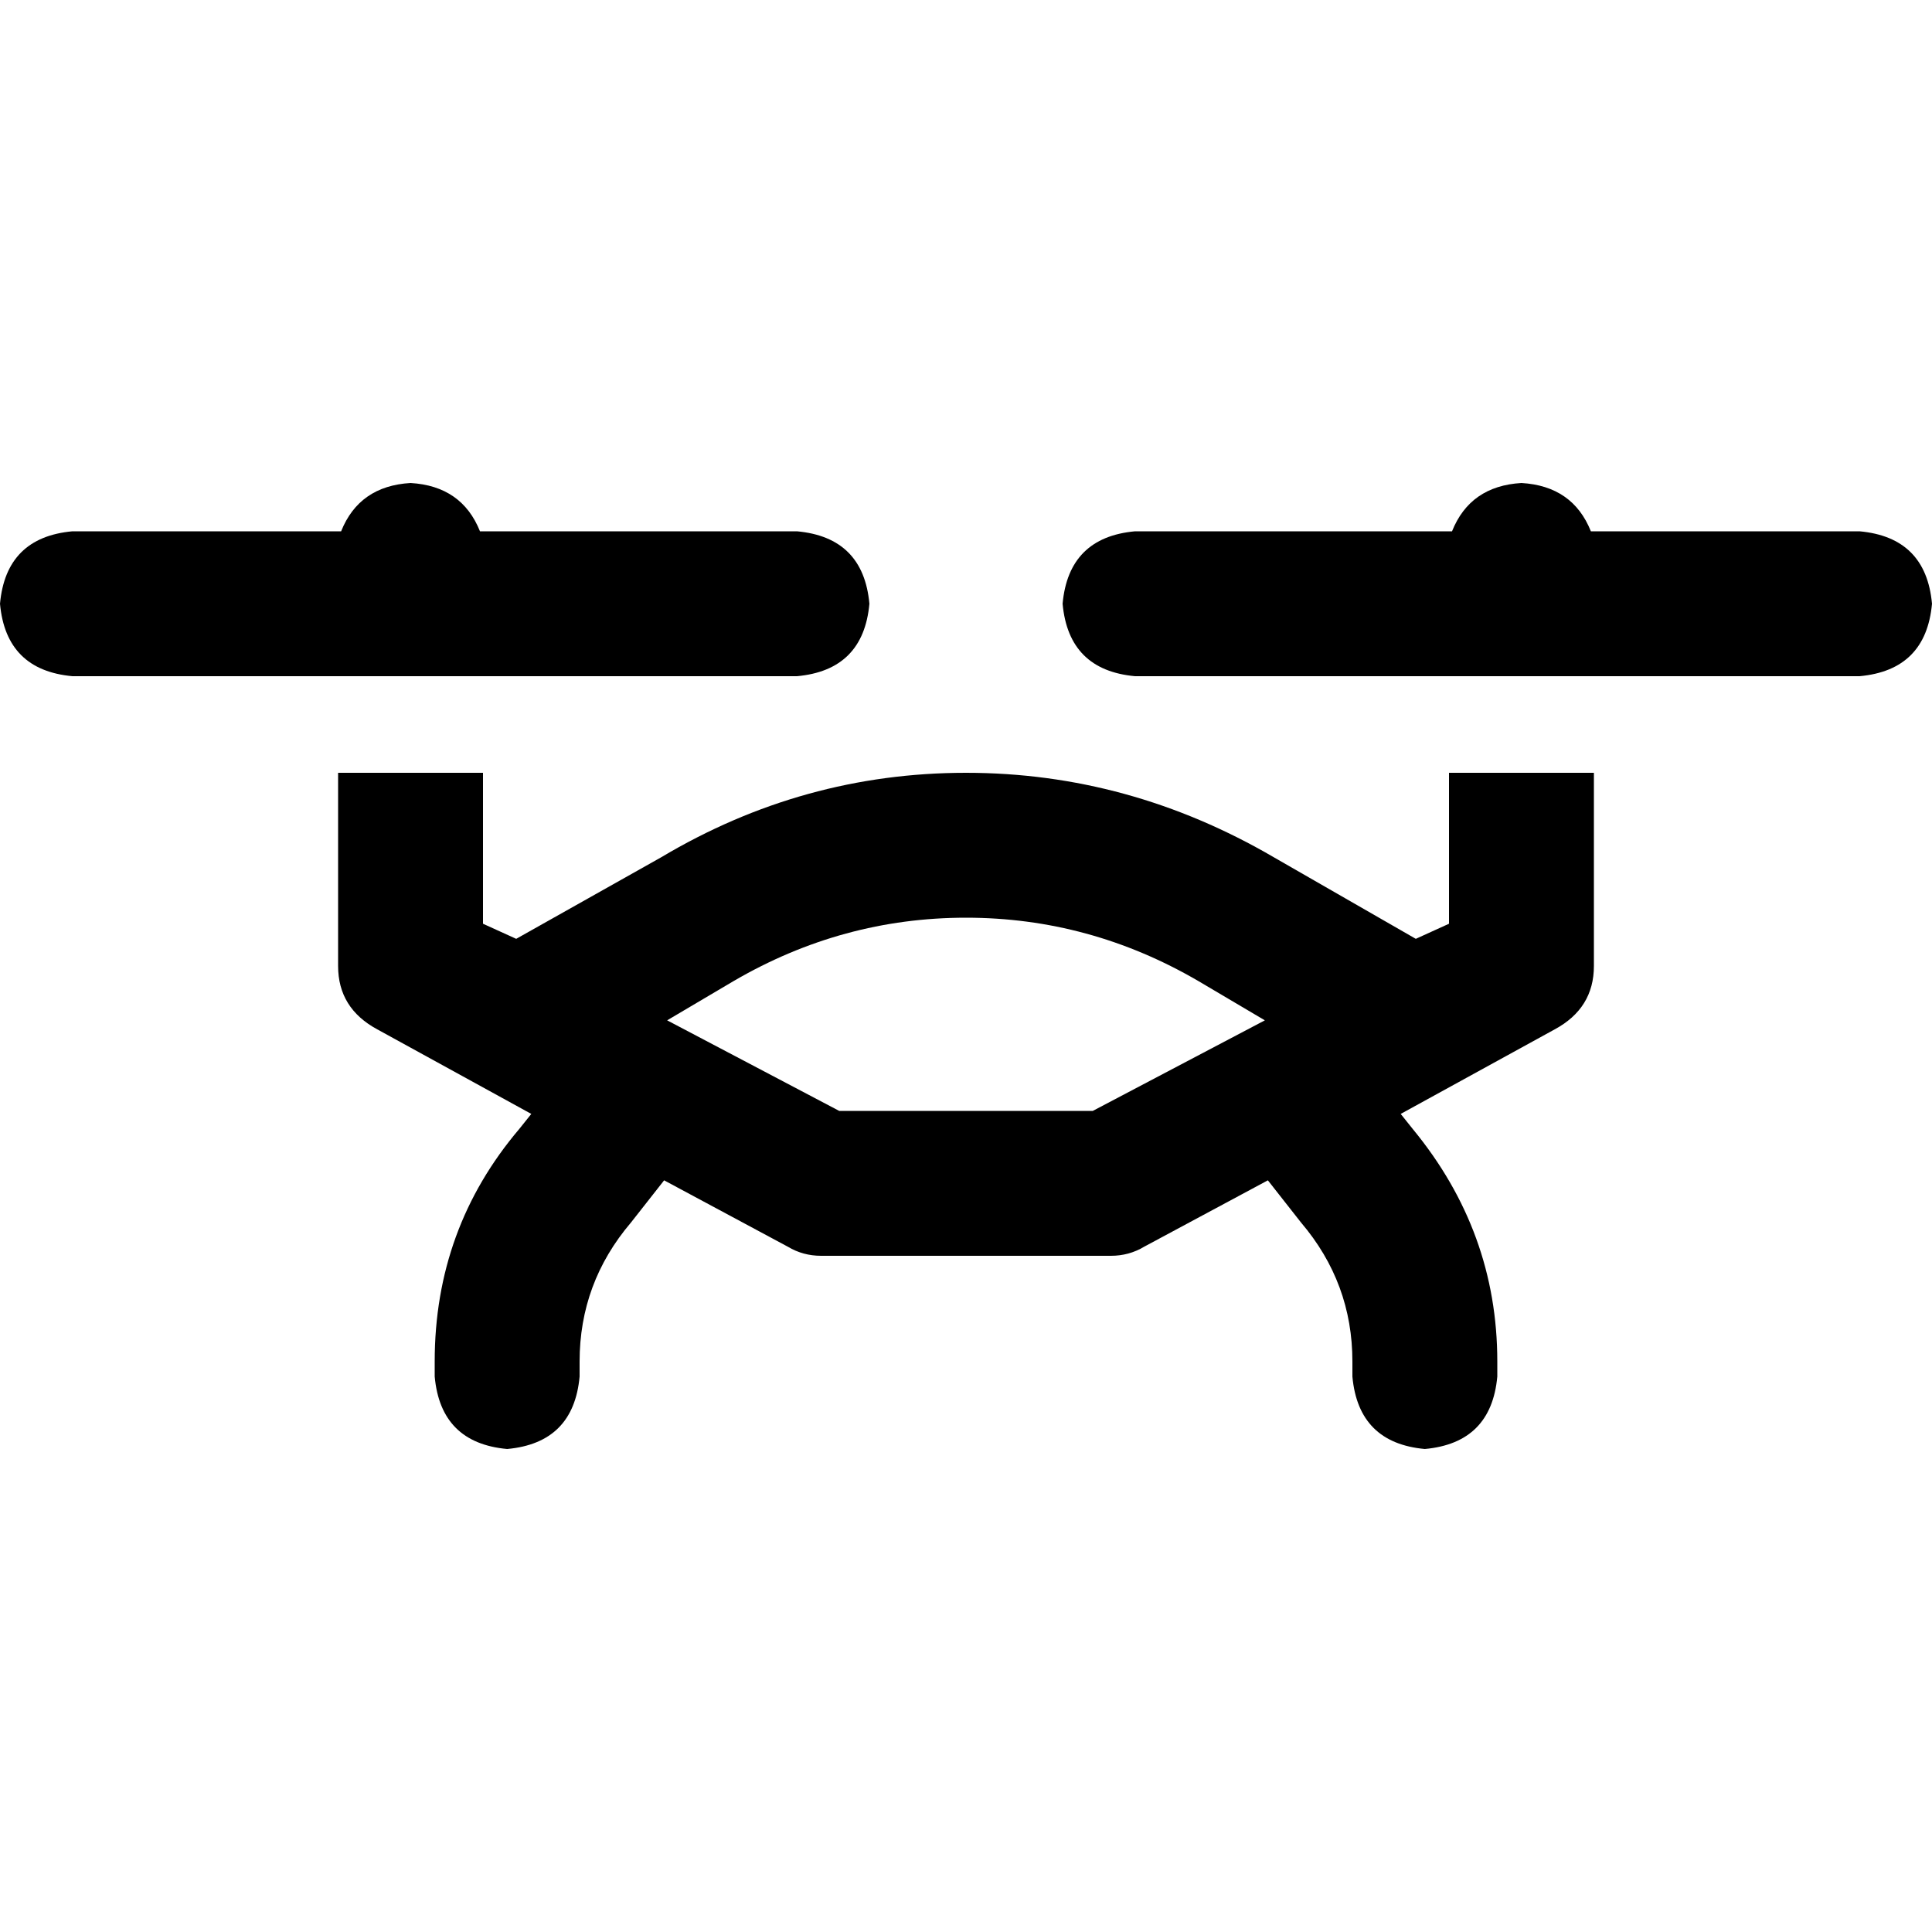 <svg xmlns="http://www.w3.org/2000/svg" viewBox="0 0 512 512">
  <path d="M 108.8 128 Q 122.4 128.8 127.2 140.8 L 211.2 140.8 L 211.2 140.8 Q 228.8 142.4 230.4 160 Q 228.8 177.6 211.2 179.2 L 19.2 179.2 L 19.2 179.2 Q 1.6 177.6 0 160 Q 1.6 142.4 19.2 140.8 L 90.4 140.8 L 90.4 140.8 Q 95.2 128.8 108.8 128 L 108.8 128 Z M 384.8 140.8 Q 389.6 128.8 403.2 128 Q 416.8 128.8 421.6 140.8 L 492.8 140.8 L 492.8 140.8 Q 510.4 142.4 512 160 Q 510.4 177.6 492.8 179.2 L 300.8 179.2 L 300.8 179.2 Q 283.2 177.6 281.6 160 Q 283.2 142.4 300.8 140.8 L 384.8 140.8 L 384.8 140.8 Z M 89.6 256 L 89.6 204.8 L 89.6 256 L 89.6 204.8 L 128 204.8 L 128 204.8 L 128 244.8 L 128 244.8 L 136.8 248.8 L 136.8 248.8 L 175.2 227.2 L 175.2 227.2 Q 212.8 204.8 256 204.8 Q 299.2 204.8 337.6 227.2 L 375.2 248.8 L 375.2 248.8 L 384 244.8 L 384 244.8 L 384 204.8 L 384 204.8 L 422.4 204.8 L 422.4 204.8 L 422.4 256 L 422.4 256 Q 422.4 267.2 412 272.8 L 371.2 295.2 L 371.2 295.2 L 374.4 299.2 L 374.4 299.2 Q 396.8 326.4 396.8 360.8 L 396.8 364.8 L 396.8 364.8 Q 395.2 382.4 377.6 384 Q 360 382.4 358.4 364.8 L 358.4 360.8 L 358.4 360.8 Q 358.4 340 344.8 324 L 336 312.8 L 336 312.8 L 303.2 330.4 L 303.2 330.4 Q 299.2 332.8 294.4 332.8 L 217.6 332.8 L 217.6 332.8 Q 212.8 332.8 208.8 330.4 L 176 312.8 L 176 312.8 L 167.2 324 L 167.2 324 Q 153.6 340 153.6 360.8 L 153.6 364.8 L 153.6 364.8 Q 152 382.4 134.4 384 Q 116.8 382.4 115.2 364.8 L 115.2 360.8 L 115.2 360.8 Q 115.2 325.6 137.6 299.2 L 140.8 295.2 L 140.8 295.2 L 100 272.8 L 100 272.8 Q 89.6 267.2 89.6 256 L 89.6 256 Z M 335.2 270.4 L 317.6 260 L 335.2 270.4 L 317.6 260 Q 288.8 243.2 256 243.2 Q 223.2 243.2 194.4 260 L 176.8 270.4 L 176.8 270.4 L 222.4 294.4 L 222.4 294.4 L 289.6 294.4 L 289.6 294.4 L 335.2 270.4 L 335.2 270.4 Z" />
</svg>